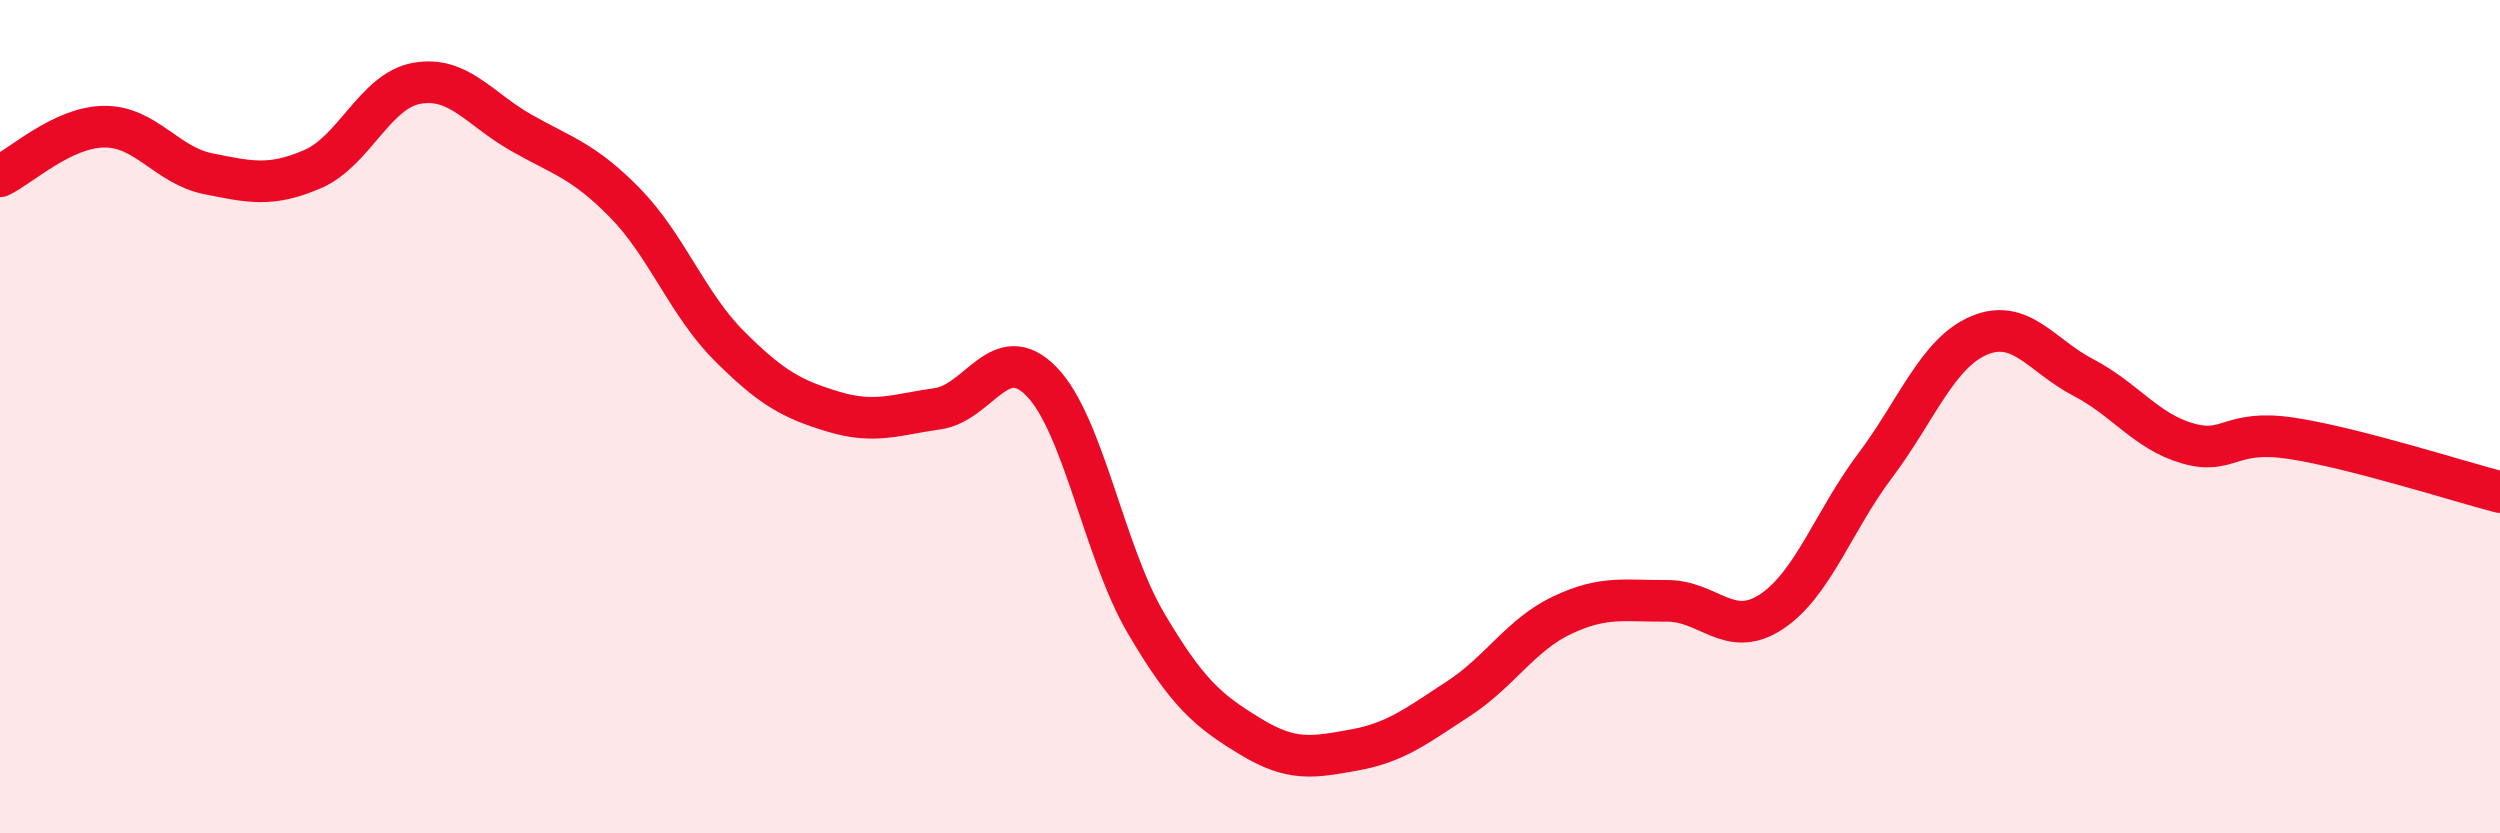 
    <svg width="60" height="20" viewBox="0 0 60 20" xmlns="http://www.w3.org/2000/svg">
      <path
        d="M 0,4.23 C 0.5,3.99 1.5,3.05 2.5,3.04 C 3.5,3.03 4,3.97 5,4.17 C 6,4.37 6.5,4.49 7.5,4.06 C 8.5,3.63 9,2.18 10,2 C 11,1.82 11.5,2.61 12.5,3.18 C 13.5,3.75 14,3.85 15,4.87 C 16,5.89 16.5,7.3 17.5,8.3 C 18.5,9.3 19,9.58 20,9.88 C 21,10.18 21.5,9.95 22.5,9.81 C 23.5,9.67 24,8.13 25,9.16 C 26,10.19 26.5,13.25 27.5,14.95 C 28.5,16.65 29,17.06 30,17.67 C 31,18.28 31.5,18.18 32.5,18 C 33.5,17.82 34,17.42 35,16.77 C 36,16.12 36.5,15.23 37.5,14.76 C 38.5,14.29 39,14.43 40,14.42 C 41,14.41 41.5,15.34 42.5,14.69 C 43.5,14.04 44,12.51 45,11.18 C 46,9.85 46.5,8.47 47.5,8.05 C 48.5,7.63 49,8.54 50,9.06 C 51,9.58 51.5,10.35 52.5,10.64 C 53.5,10.93 53.5,10.29 55,10.52 C 56.5,10.75 59,11.55 60,11.81L60 20L0 20Z"
        fill="#EB0A25"
        opacity="0.1"
        stroke-linecap="round"
        stroke-linejoin="round"
      />
      <path
        d="M 0,4.23 C 0.5,3.99 1.5,3.05 2.5,3.04 C 3.5,3.03 4,3.97 5,4.17 C 6,4.37 6.5,4.49 7.5,4.06 C 8.5,3.63 9,2.18 10,2 C 11,1.82 11.5,2.61 12.5,3.18 C 13.5,3.75 14,3.85 15,4.87 C 16,5.89 16.5,7.3 17.5,8.3 C 18.5,9.3 19,9.58 20,9.88 C 21,10.18 21.5,9.95 22.5,9.81 C 23.5,9.67 24,8.13 25,9.16 C 26,10.19 26.5,13.25 27.5,14.95 C 28.5,16.65 29,17.06 30,17.67 C 31,18.28 31.5,18.18 32.5,18 C 33.5,17.82 34,17.42 35,16.77 C 36,16.12 36.5,15.23 37.5,14.76 C 38.5,14.29 39,14.43 40,14.42 C 41,14.41 41.5,15.34 42.5,14.69 C 43.5,14.04 44,12.51 45,11.18 C 46,9.85 46.5,8.47 47.5,8.05 C 48.5,7.63 49,8.54 50,9.06 C 51,9.58 51.5,10.35 52.5,10.64 C 53.5,10.93 53.5,10.29 55,10.52 C 56.5,10.75 59,11.55 60,11.81"
        stroke="#EB0A25"
        stroke-width="1"
        fill="none"
        stroke-linecap="round"
        stroke-linejoin="round"
      />
    </svg>
  